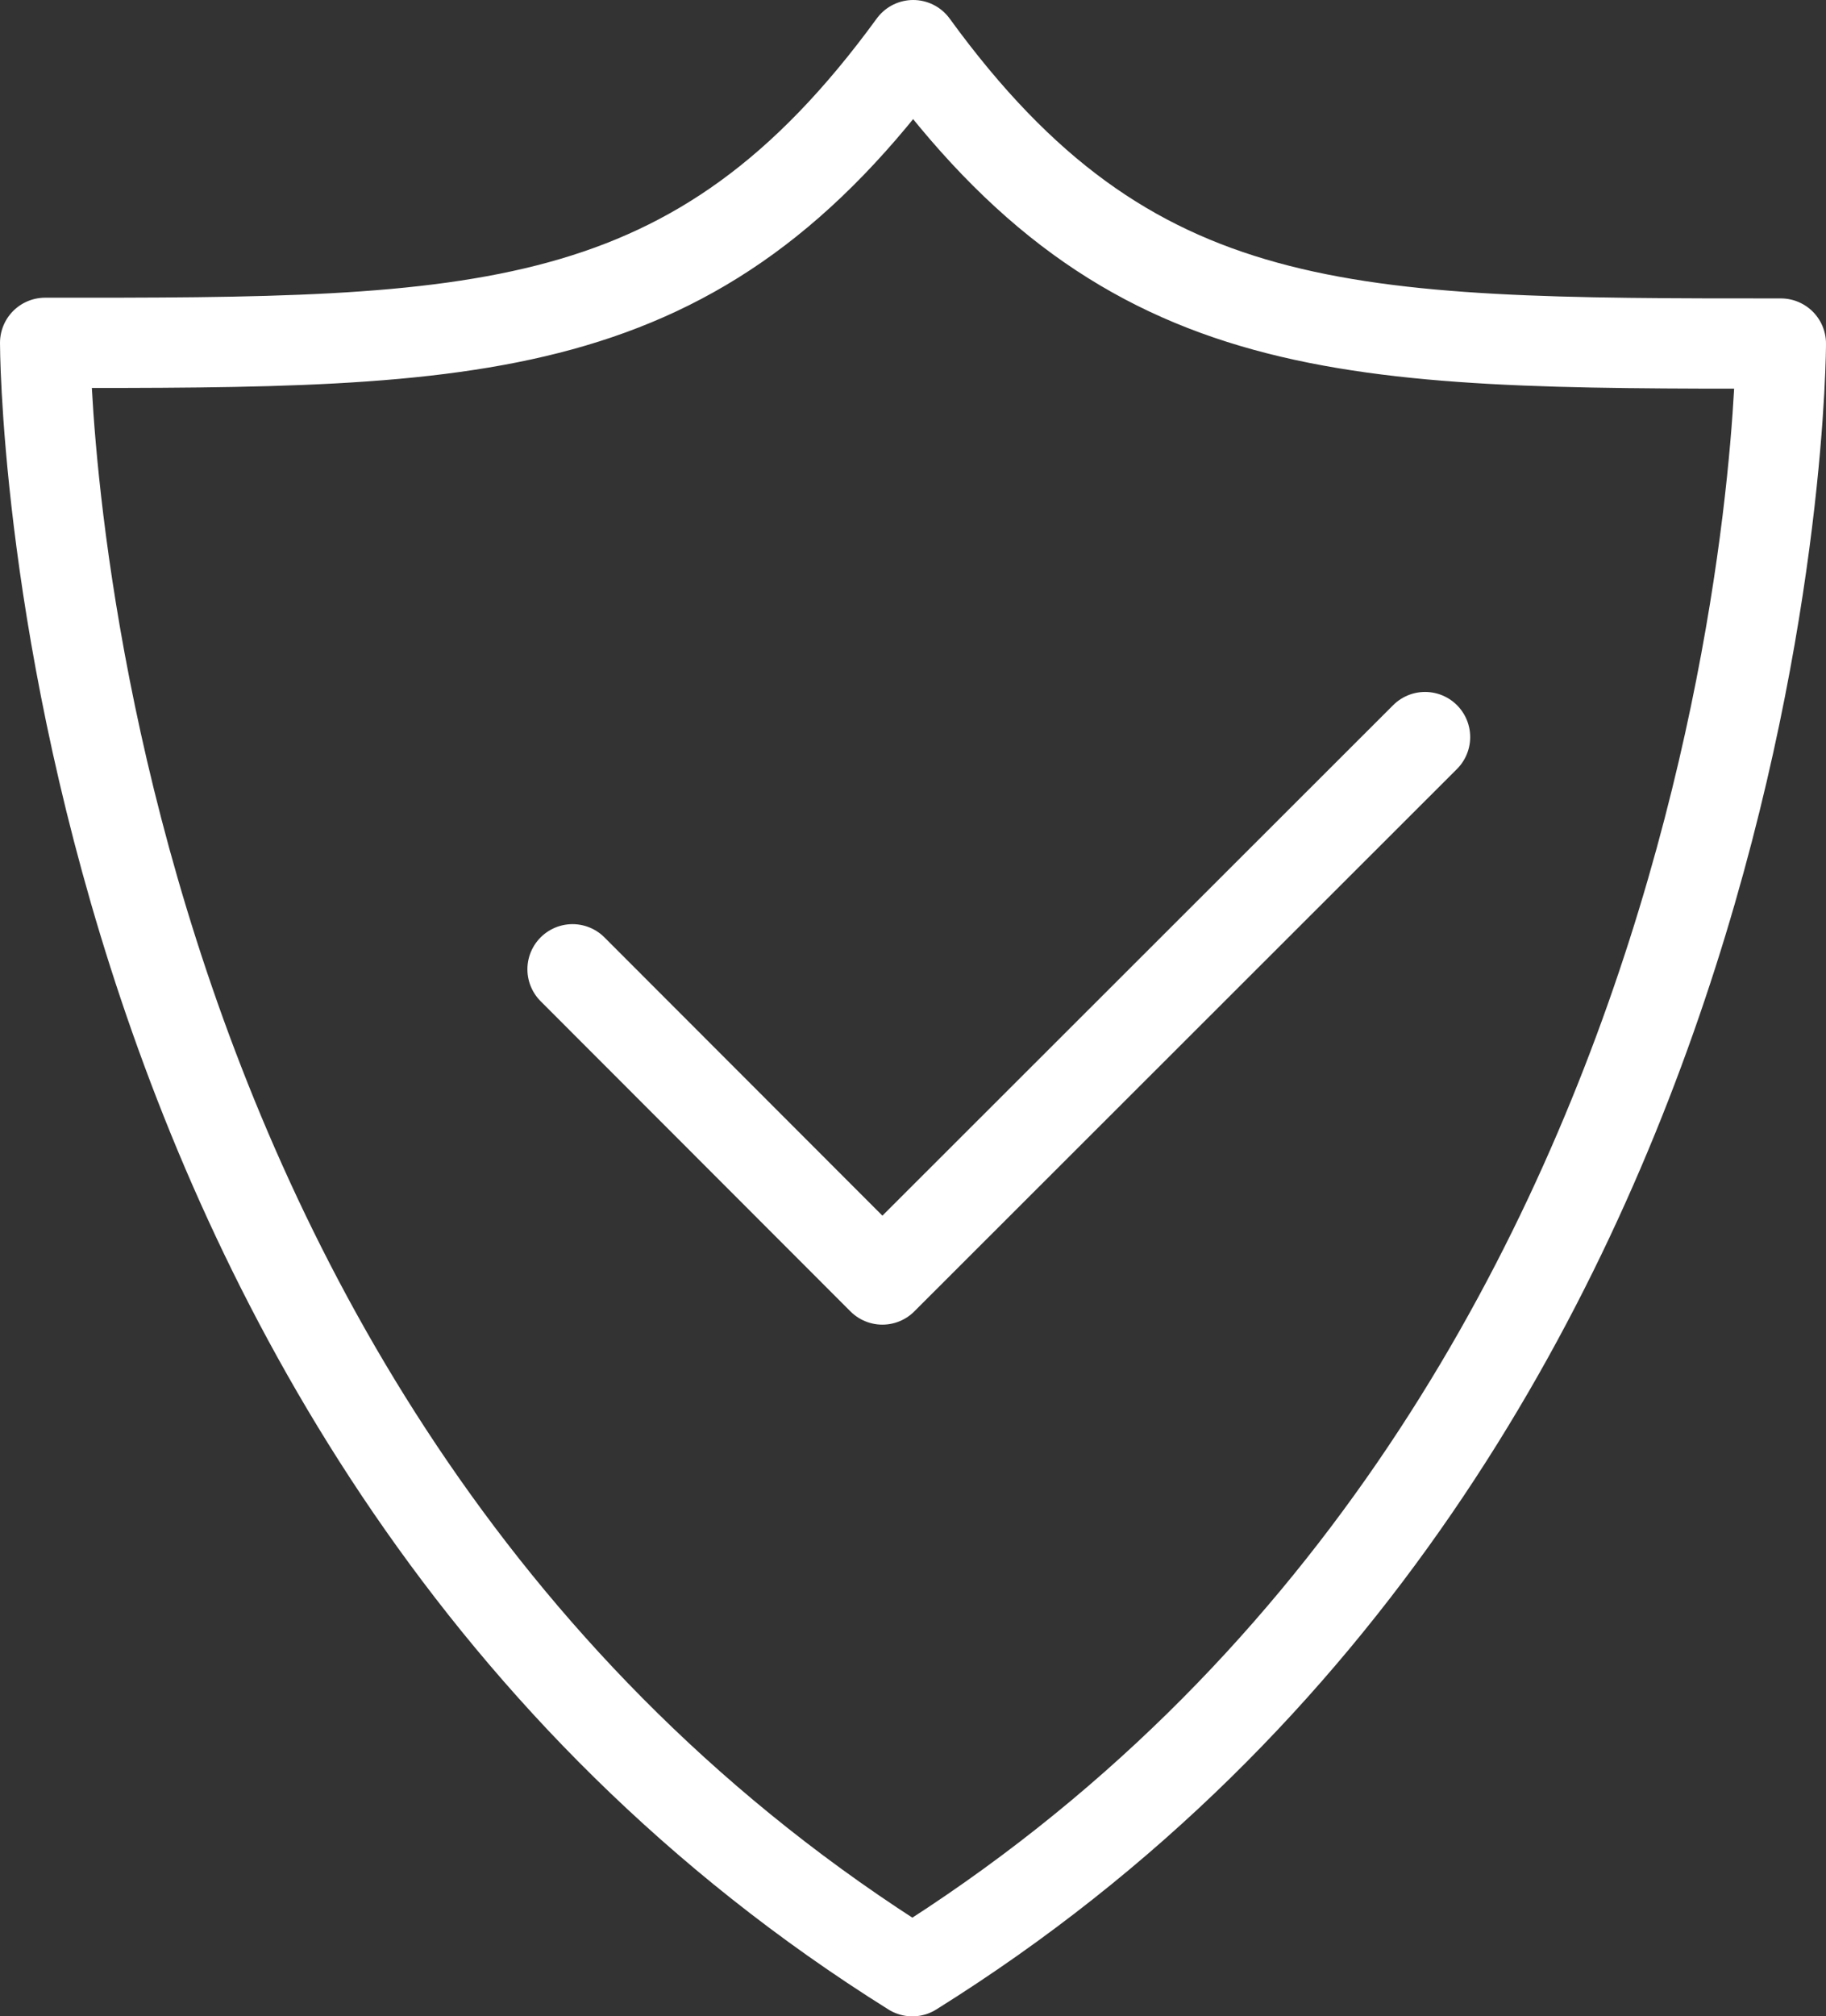 <?xml version="1.0" encoding="UTF-8"?> <svg xmlns="http://www.w3.org/2000/svg" xmlns:xlink="http://www.w3.org/1999/xlink" width="15.175" height="16.75" viewBox="0 0 15.175 16.75"><rect x="0" y="0" width="15.175" height="16.75" fill="#333333" stroke="none"/><defs><clipPath id="clip-path"><rect id="Rechteck_259" data-name="Rechteck 259" width="15.175" height="16.75" fill="none"></rect></clipPath></defs><g id="Gruppe_1041" data-name="Gruppe 1041" clip-path="url(#clip-path)"><path id="Pfad_316" data-name="Pfad 316" d="M7.582,16.375C14.8,11.87,14.8,2.854,14.8,2.854c-3.606,0-5.409,0-7.211-2.479C5.785,2.85,3.981,2.85.375,2.848.375,2.848.371,11.864,7.582,16.375Z" fill="none" stroke="#fff" stroke-linecap="round" stroke-linejoin="round" stroke-width="0.75"></path><path id="Pfad_317" data-name="Pfad 317" d="M4.758,8.052l2.575,2.577,4.51-4.506" fill="none" stroke="#fff" stroke-linecap="round" stroke-linejoin="round" stroke-width="0.75"></path></g></svg> 
